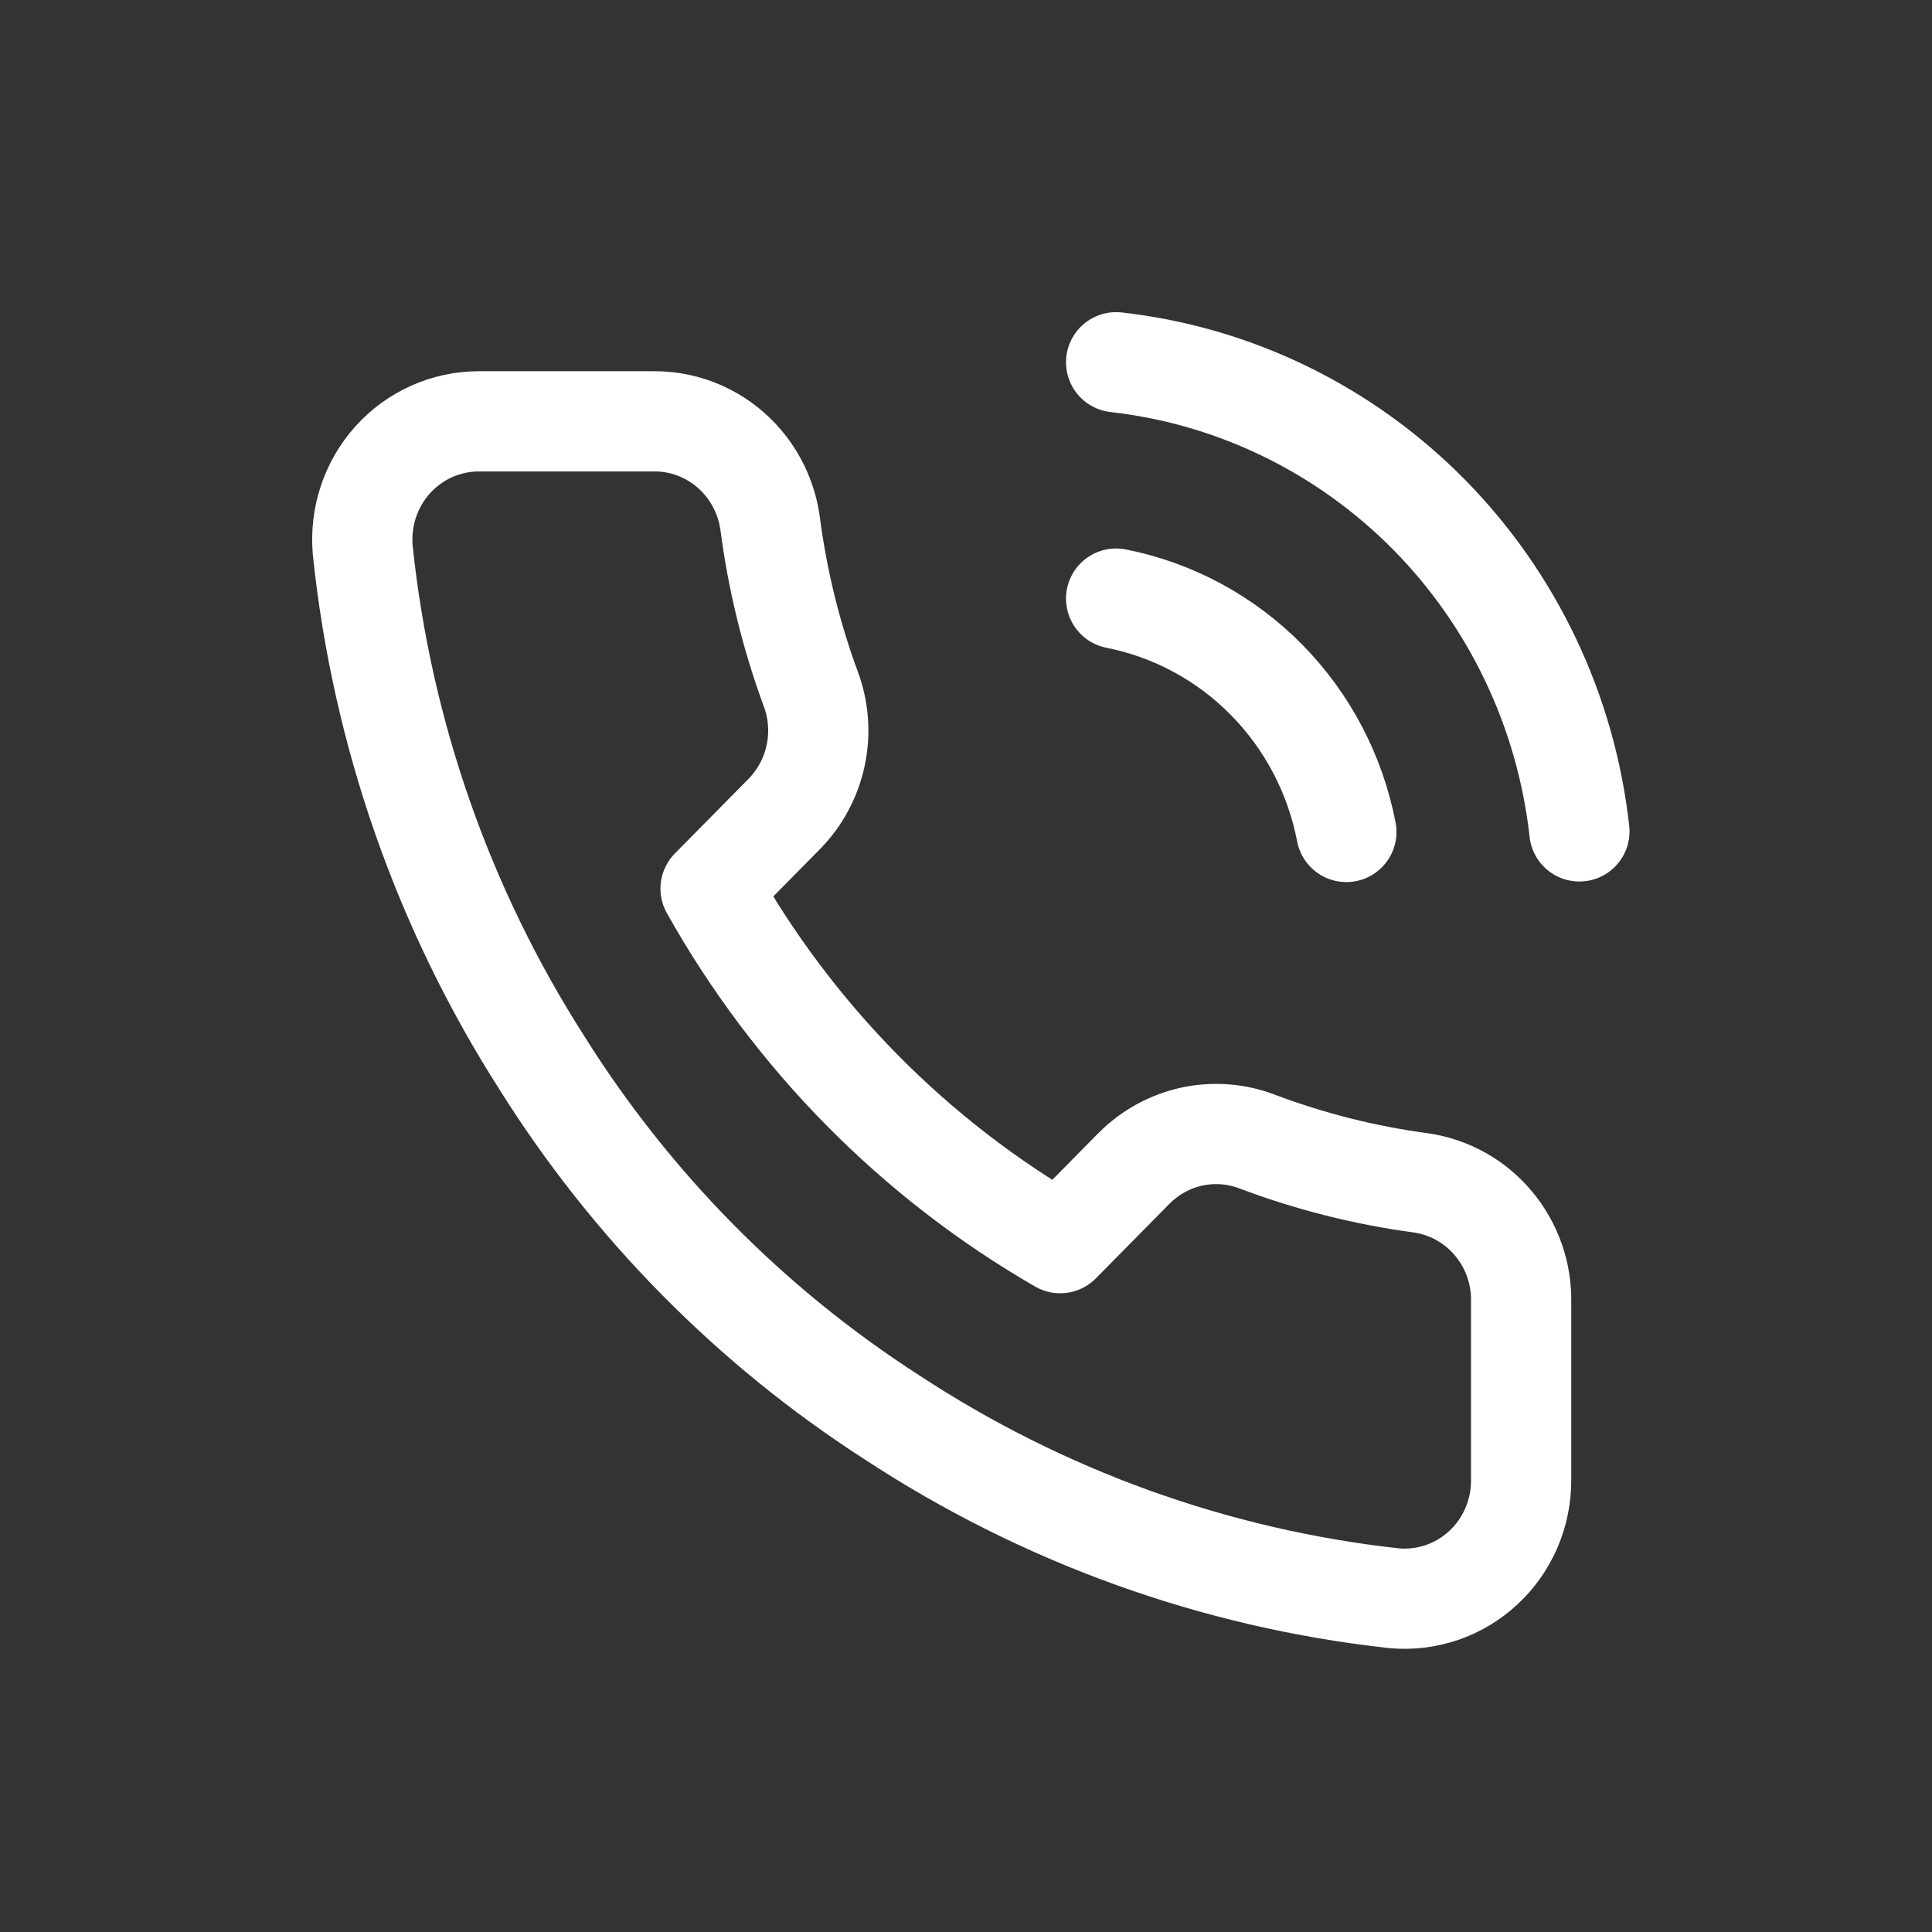 <?xml version="1.0" encoding="UTF-8"?> <svg xmlns="http://www.w3.org/2000/svg" width="24" height="24" viewBox="0 0 24 24" fill="none"><rect x="0" y="0" width="24" height="24" fill="#333333" stroke="none"/><path d="M13.865 7.436C14.572 7.576 15.222 7.926 15.732 8.443C16.241 8.959 16.587 9.618 16.725 10.335M13.865 4.5C15.334 4.665 16.704 5.332 17.75 6.391C18.795 7.45 19.455 8.838 19.62 10.328M18.896 16.184V18.386C18.897 18.591 18.856 18.793 18.775 18.98C18.694 19.168 18.576 19.336 18.427 19.474C18.279 19.612 18.103 19.717 17.912 19.783C17.721 19.848 17.519 19.872 17.318 19.854C15.091 19.609 12.951 18.837 11.071 17.601C9.322 16.474 7.839 14.97 6.728 13.197C5.505 11.283 4.743 9.103 4.506 6.834C4.488 6.631 4.512 6.426 4.576 6.233C4.64 6.04 4.743 5.863 4.878 5.712C5.014 5.562 5.179 5.441 5.363 5.359C5.547 5.277 5.745 5.234 5.946 5.234H8.118C8.469 5.23 8.81 5.357 9.076 5.589C9.342 5.821 9.516 6.144 9.566 6.496C9.657 7.201 9.827 7.893 10.072 8.559C10.17 8.821 10.191 9.107 10.133 9.381C10.075 9.656 9.941 9.908 9.747 10.107L8.827 11.039C9.858 12.877 11.358 14.398 13.17 15.443L14.09 14.511C14.287 14.314 14.535 14.178 14.806 14.119C15.076 14.061 15.358 14.082 15.617 14.181C16.274 14.429 16.956 14.601 17.651 14.694C18.003 14.745 18.324 14.924 18.553 15.199C18.783 15.474 18.905 15.824 18.896 16.184Z" stroke="white" stroke-width="1.245" stroke-linecap="round" stroke-linejoin="round"></path></svg> 